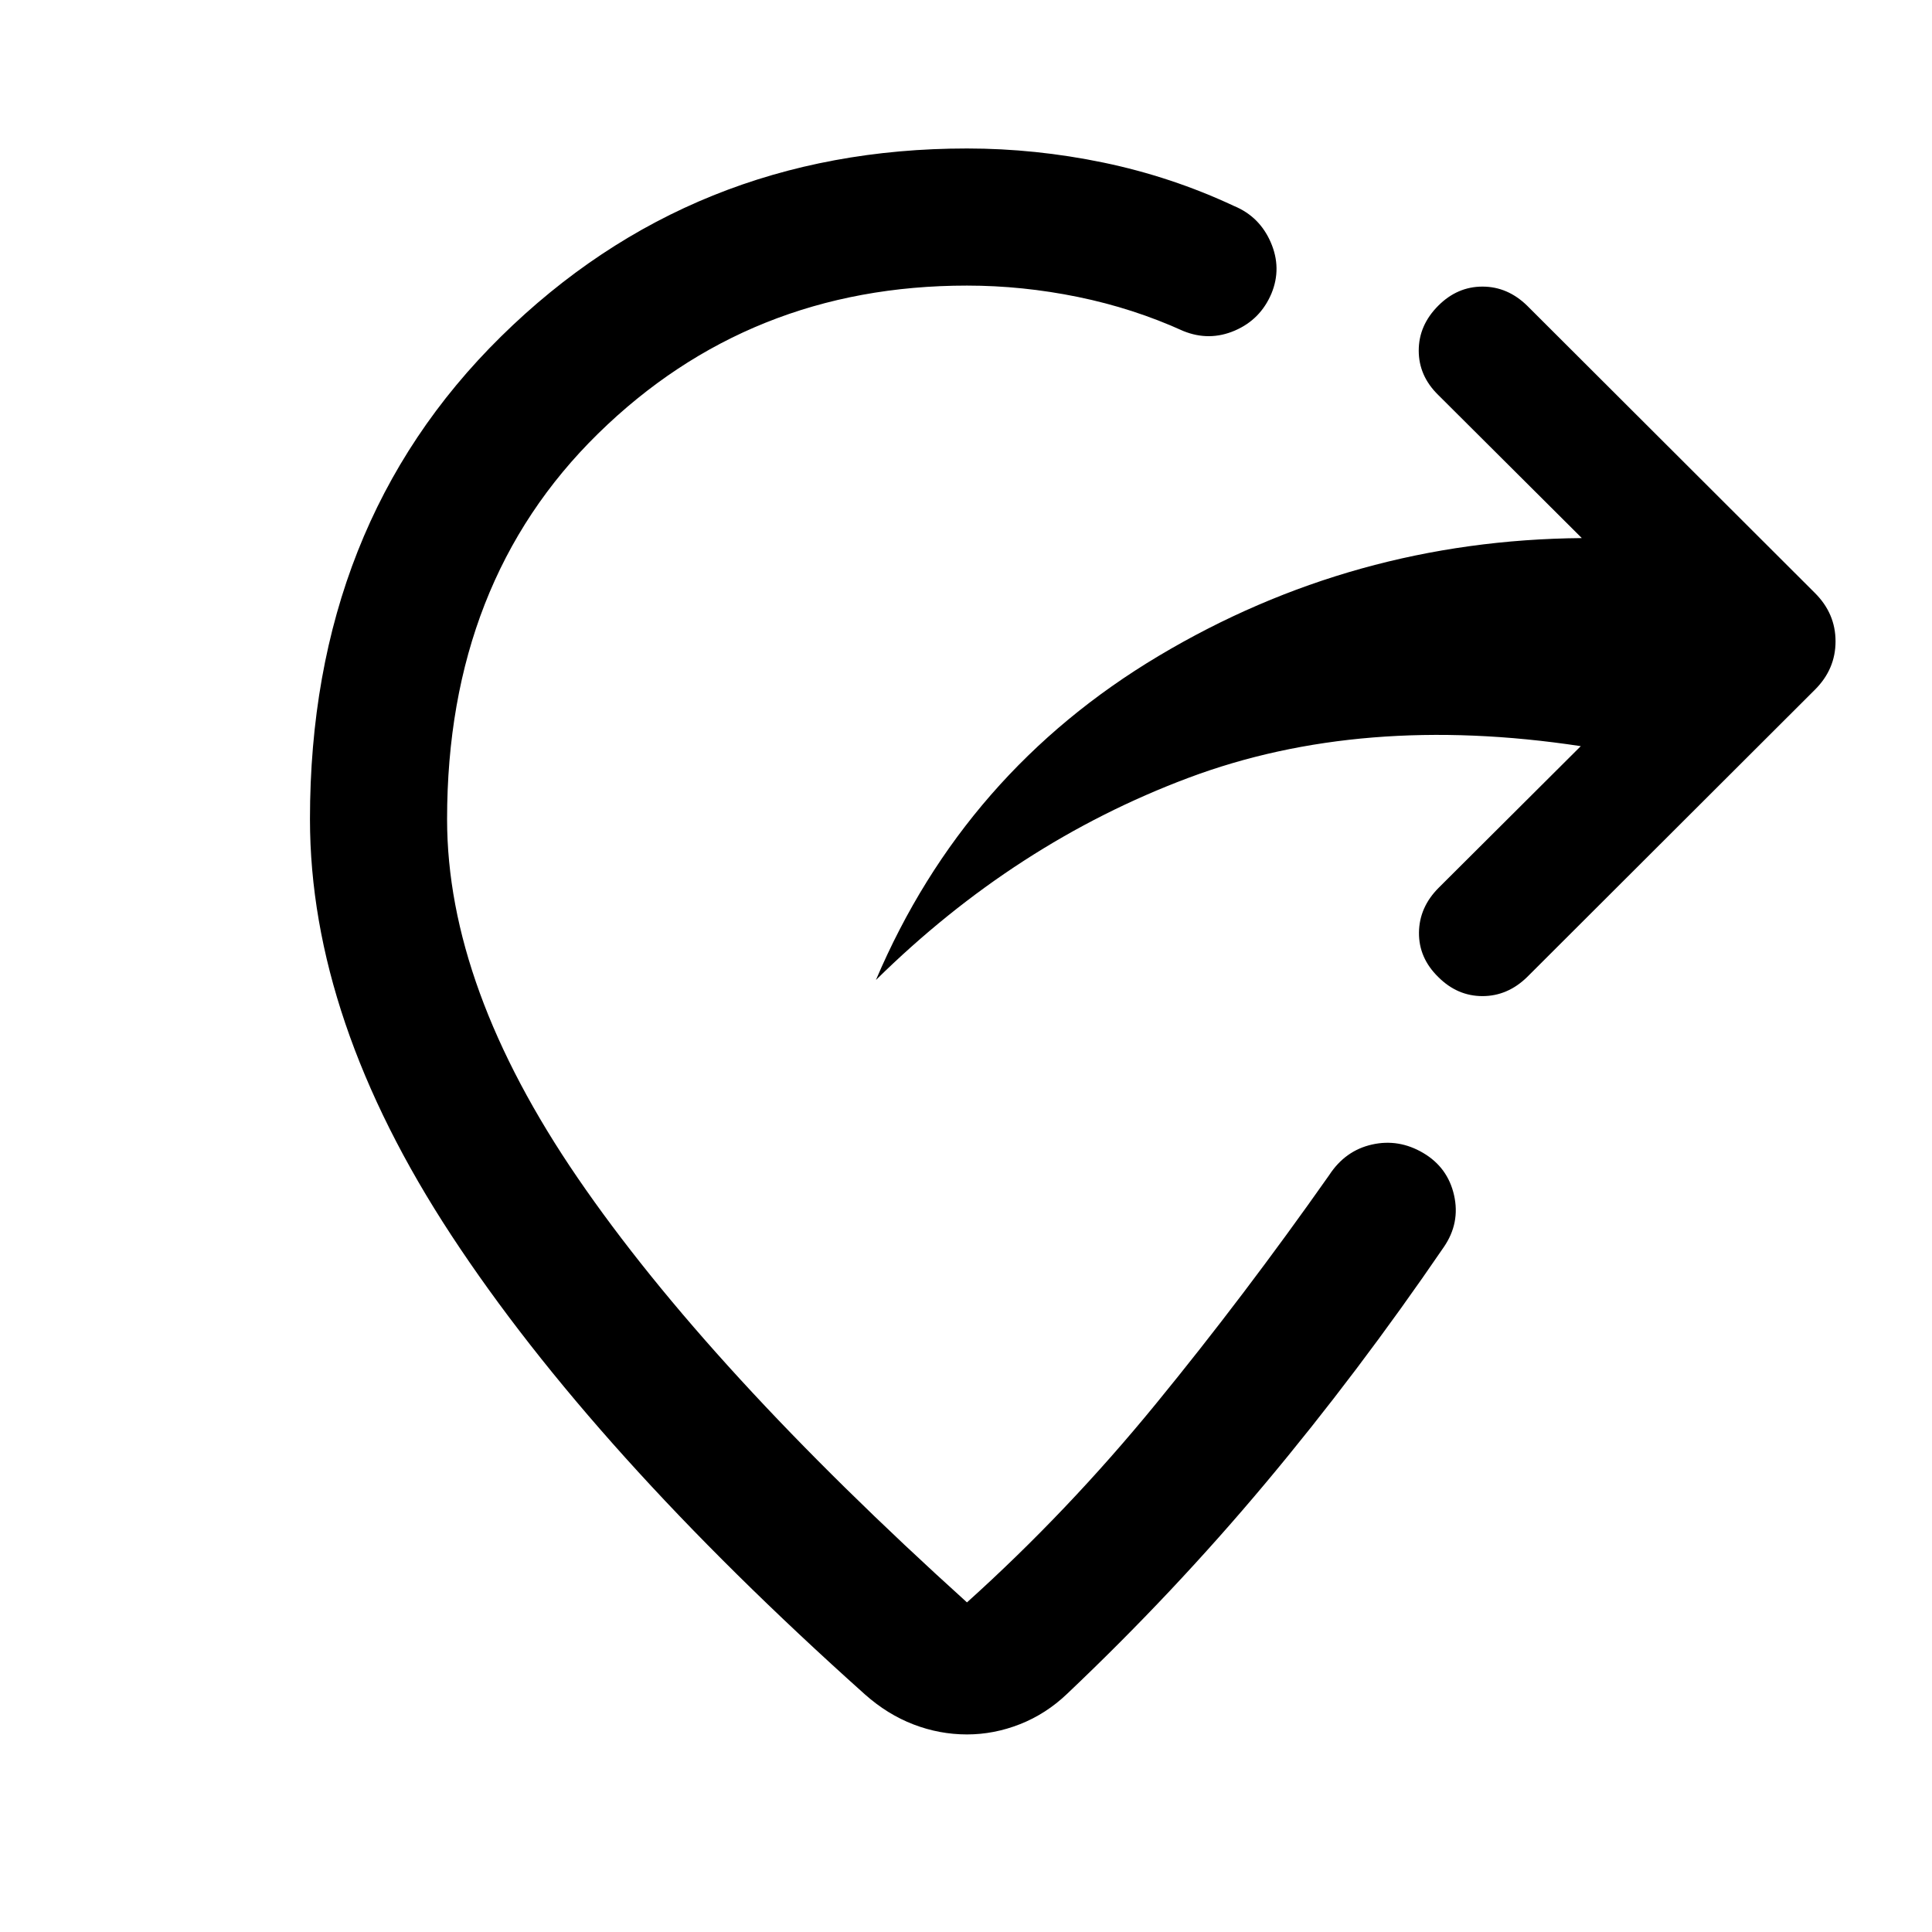 <svg xmlns="http://www.w3.org/2000/svg" width="48" height="48" viewBox="0 -960 960 960"><path d="M785.48-589.24q-108.89-16.52-194.96 15.75-86.06 32.27-155.28 100.45 44.04-103.48 140.54-161.06 96.5-57.57 210.22-58.53l-71.33-71.09q-9.71-9.48-9.71-22.07 0-12.6 9.71-22.32 9.48-9.48 21.96-9.48t22.2 9.48L901.87-665.3q10.2 10.19 10.2 23.98 0 13.8-10.2 23.99L758.83-474.52q-9.72 9.48-22.2 9.48-12.48 0-21.96-9.48-9.71-9.48-9.59-22.08.12-12.6 9.83-22.31l70.57-70.33Zm-631.46 36.28q0-146.34 94.91-239.8 94.92-93.46 231.55-93.46 34.04 0 67.85 7.02 33.8 7.03 64.84 21.55 12.68 5.24 18.25 18.05 5.58 12.82.34 25.49-5.48 12.91-18.17 18.37-12.7 5.46-25.61.22-24.81-11.28-52.37-16.93-27.57-5.64-55.13-5.64-108.28 0-183.31 73.57-75.02 73.56-75.02 191.56 0 83.48 64.93 178.31 64.92 94.82 193.4 210.87 49.89-44.89 93.81-98.58 43.93-53.68 86.17-113.73 7.95-12.19 21.25-15.19 13.29-3 25.49 4.19 12.19 7.2 15.31 20.99 3.12 13.8-5.08 25.75-42.76 62.57-88.56 117.25-45.8 54.69-98.65 104.77-10.44 9.96-23.37 15.06-12.94 5.1-26.37 5.1-13.68 0-26.61-4.98-12.94-4.98-24.13-14.94-135.2-121-205.46-228.09-70.26-107.1-70.26-206.78Z"/></svg>